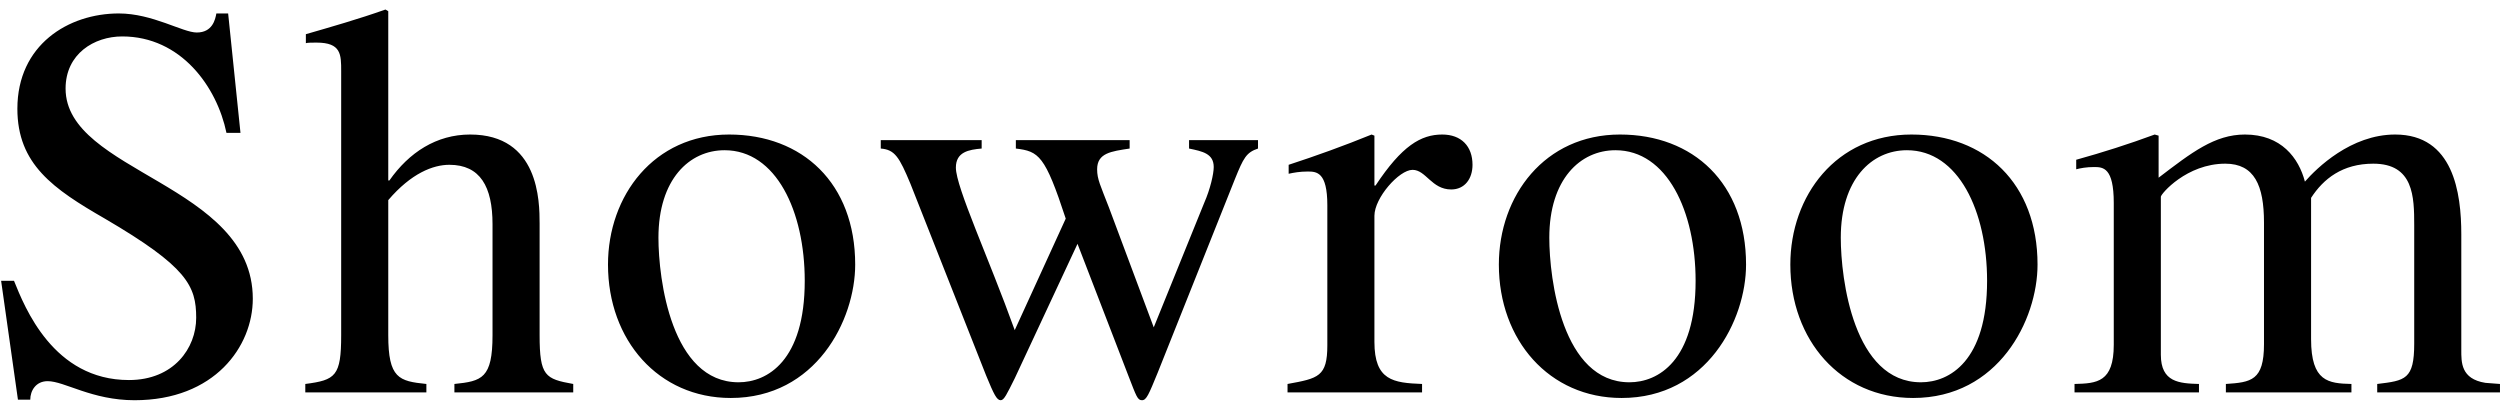 <svg width="223" height="36" viewBox="0 0 223 36" fill="none" xmlns="http://www.w3.org/2000/svg">
<path d="M20.35 1.2L21.45 11.85H20.2C19.35 7.75 16.15 3.25 10.9 3.25C8.4 3.25 5.85 4.8 5.85 7.9C5.85 15.4 22.55 16.4 22.55 26.65C22.55 30.9 19.15 35.7 12 35.7C8.2 35.7 5.75 34 4.25 34C3.2 34 2.7 34.85 2.7 35.65H1.6L0.1 25.05H1.25C2.2 27.4 4.75 33.9 11.5 33.9C15.5 33.9 17.5 31.05 17.5 28.35C17.5 25.5 16.7 23.8 9.35 19.5C4.75 16.85 1.55 14.65 1.55 9.7C1.55 4 6.1 1.2 10.6 1.2C13.6 1.2 16.3 2.9 17.55 2.9C18.95 2.9 19.2 1.75 19.3 1.2H20.35ZM51.133 34.25V35H40.533V34.25C42.983 34 43.933 33.75 43.933 29.9V20C43.933 16.65 42.833 14.7 40.083 14.7C38.633 14.7 36.683 15.45 34.633 17.85V29.9C34.633 33.75 35.583 34 38.033 34.25V35H27.233V34.25C29.933 33.9 30.433 33.55 30.433 29.9V6.35C30.433 4.85 30.433 3.8 28.233 3.8C27.933 3.8 27.433 3.8 27.283 3.85V3.05C29.533 2.4 31.983 1.7 34.383 0.85L34.633 1V16.1H34.733C36.483 13.6 38.933 12 41.933 12C48.083 12 48.133 17.95 48.133 19.95V29.9C48.133 33.55 48.633 33.8 51.133 34.25ZM65.033 12C71.583 12 76.283 16.35 76.283 23.6C76.283 28.55 72.783 35.5 65.183 35.5C58.733 35.5 54.233 30.35 54.233 23.6C54.233 17.45 58.333 12 65.033 12ZM65.883 34.1C68.433 34.1 71.783 32.2 71.783 25.05C71.783 18.85 69.233 13.4 64.633 13.4C61.483 13.4 58.733 16 58.733 21.2C58.733 24.9 59.883 34.1 65.883 34.1ZM106.064 12.5H112.214V13.25C111.164 13.6 110.914 14.1 110.164 15.95L103.264 33.25C102.464 35.2 102.264 35.7 101.864 35.7C101.464 35.7 101.364 35.35 100.664 33.55L96.114 21.75L90.514 33.75C89.814 35.15 89.564 35.7 89.264 35.7C88.914 35.7 88.664 35.2 87.964 33.5L81.214 16.4C80.214 14 79.814 13.35 78.564 13.25V12.5H87.564V13.25C86.414 13.35 85.264 13.55 85.264 14.95C85.264 16.7 88.214 23.05 90.514 29.45L95.064 19.5C93.214 13.85 92.664 13.5 90.614 13.25V12.5H100.764V13.25C99.114 13.5 97.864 13.65 97.864 15.1C97.864 16 98.164 16.55 98.914 18.5L102.914 29.2L107.414 18.1C107.964 16.85 108.264 15.5 108.264 14.9C108.264 13.7 107.264 13.5 106.064 13.25V12.5ZM118.398 30.8V18.3C118.398 15.35 117.448 15.3 116.648 15.3C115.948 15.3 115.398 15.4 114.948 15.5V14.7C117.398 13.9 119.898 13 122.348 12L122.598 12.1V16.55H122.698C125.048 13 126.748 12 128.648 12C130.348 12 131.348 13.05 131.348 14.7C131.348 15.95 130.648 16.9 129.448 16.9C127.698 16.9 127.198 15.15 125.998 15.15C124.798 15.15 122.598 17.65 122.598 19.25V30.5C122.598 33.95 124.298 34.15 126.848 34.25V35H114.848V34.25C117.598 33.75 118.398 33.6 118.398 30.8ZM144.498 12C151.048 12 155.748 16.35 155.748 23.6C155.748 28.55 152.248 35.5 144.648 35.5C138.198 35.5 133.698 30.35 133.698 23.6C133.698 17.45 137.798 12 144.498 12ZM145.348 34.1C147.898 34.1 151.248 32.2 151.248 25.05C151.248 18.85 148.698 13.4 144.098 13.4C140.948 13.4 138.198 16 138.198 21.2C138.198 24.9 139.348 34.1 145.348 34.1ZM170.498 12C177.048 12 181.748 16.35 181.748 23.6C181.748 28.55 178.248 35.5 170.648 35.5C164.198 35.5 159.698 30.35 159.698 23.6C159.698 17.45 163.798 12 170.498 12ZM171.348 34.1C173.898 34.1 177.248 32.2 177.248 25.05C177.248 18.85 174.698 13.4 170.098 13.4C166.948 13.4 164.198 16 164.198 21.2C164.198 24.9 165.348 34.1 171.348 34.1ZM188.548 30.75V18.1C188.548 14.95 187.598 14.9 186.798 14.9C186.098 14.9 185.598 15 185.198 15.1V14.25C187.548 13.6 189.898 12.85 192.198 12L192.548 12.1V15.85C195.498 13.6 197.548 12 200.248 12C203.498 12 205.048 14.1 205.598 16.2C206.648 15 209.698 12 213.648 12C218.848 12 219.548 17.2 219.548 20.9V31.2C219.548 32.3 219.498 33.8 221.698 34.15L222.998 34.25V35H212.048V34.25C214.548 33.95 215.348 33.85 215.348 30.65V20.1C215.348 17.55 215.298 14.6 211.698 14.6C208.948 14.6 207.248 15.95 206.148 17.65V30.25C206.148 34.05 207.698 34.2 209.748 34.25V35H198.548V34.25C200.798 34.1 201.948 33.95 201.948 30.7V19.85C201.948 16.55 201.098 14.6 198.498 14.6C195.048 14.6 192.748 17.3 192.748 17.55V31.65C192.748 34.1 194.398 34.2 196.148 34.25V35H185.048V34.25C187.048 34.2 188.548 34.1 188.548 30.75Z" fill="black"/>
</svg>
